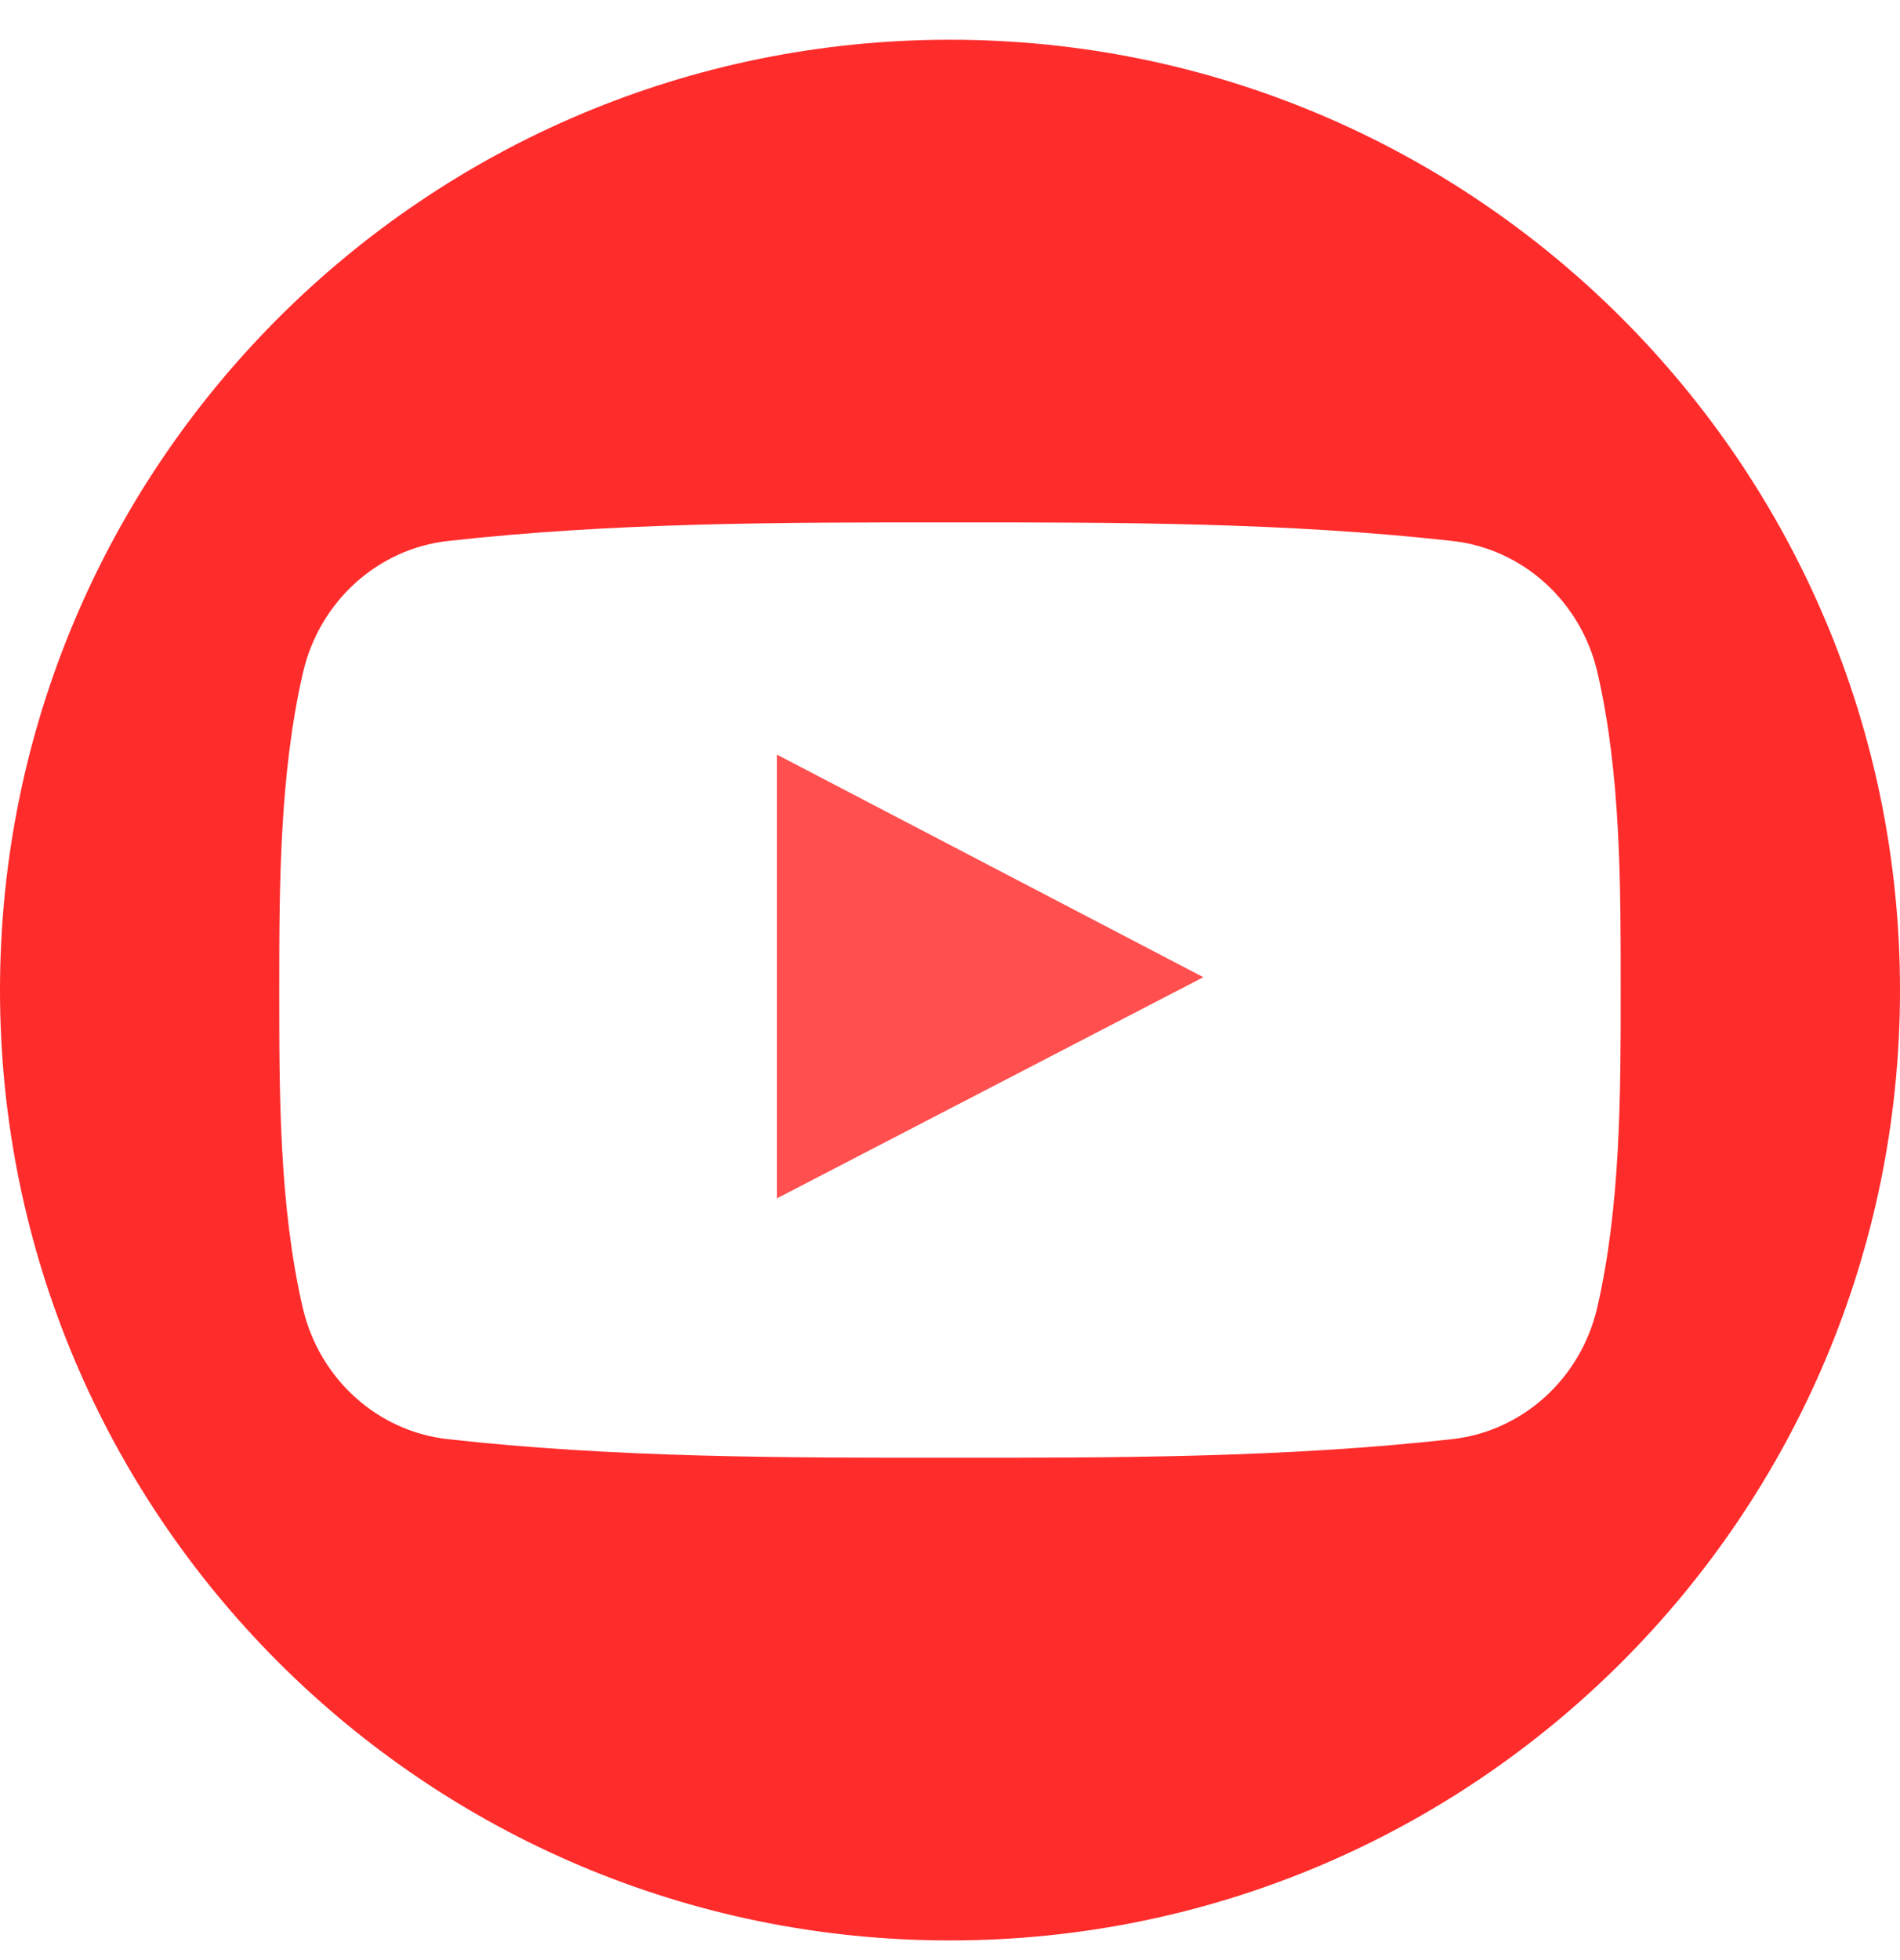 <svg width="32" height="33" viewBox="0 0 32 33" fill="none" xmlns="http://www.w3.org/2000/svg">
<path d="M13.084 20.176C15.485 18.931 17.865 17.697 20.267 16.452C17.858 15.195 15.478 13.954 13.084 12.704C13.084 15.204 13.084 17.677 13.084 20.176Z" fill="#FF4F4F"/>
<path d="M16 0.669C7.164 0.669 0 7.832 0 16.669C0 25.506 7.164 32.669 16 32.669C24.836 32.669 32 25.506 32 16.669C32 7.832 24.836 0.669 16 0.669ZM26.902 22.01C26.625 23.211 25.642 24.097 24.459 24.229C21.658 24.542 18.823 24.544 15.999 24.542C13.176 24.544 10.34 24.542 7.538 24.229C6.355 24.097 5.373 23.211 5.097 22.01C4.703 20.298 4.703 18.43 4.703 16.669C4.703 14.907 4.708 13.039 5.102 11.328C5.378 10.127 6.36 9.24 7.543 9.108C10.345 8.795 13.18 8.794 16.004 8.795C18.827 8.794 21.662 8.795 24.463 9.108C25.647 9.24 26.63 10.127 26.906 11.328C27.3 13.039 27.296 14.907 27.296 16.669C27.296 18.43 27.295 20.299 26.902 22.01Z" fill="#FF2C2C"/>
</svg>

